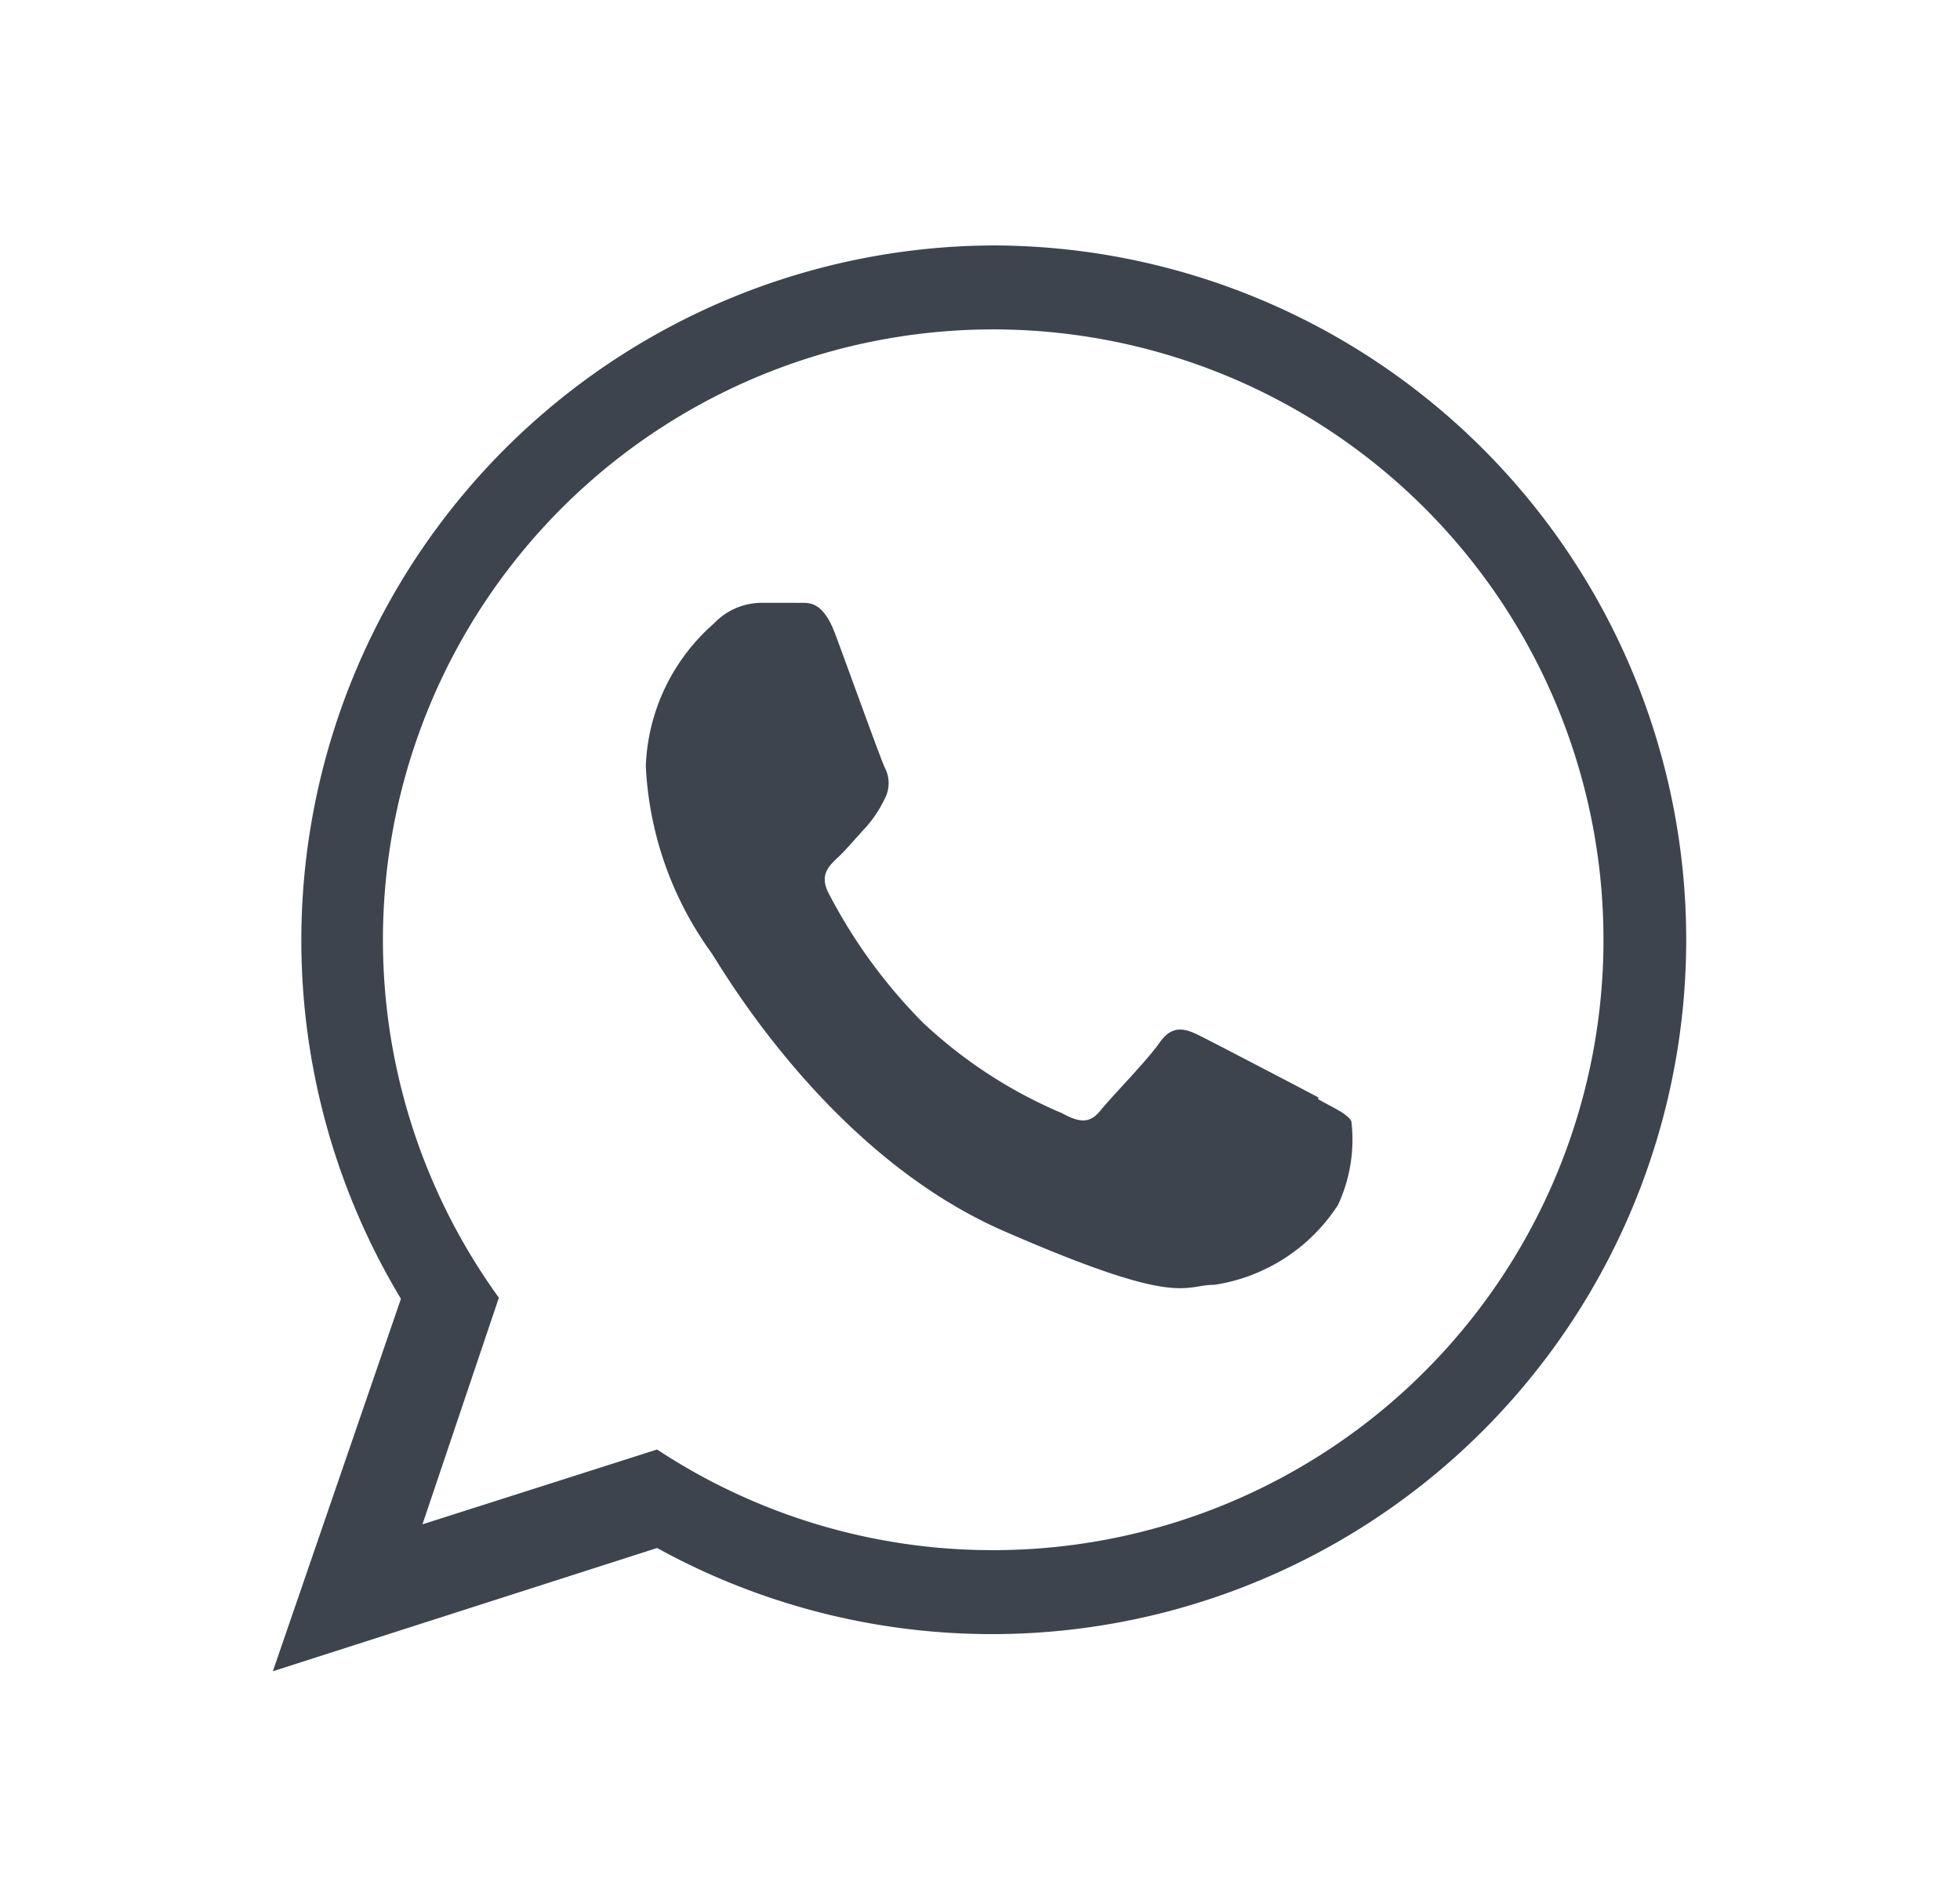 <?xml version="1.0" encoding="UTF-8"?>
<svg xmlns="http://www.w3.org/2000/svg" viewBox="0 0 36.42 35.22">
  <defs>
    <style>.cls-1{fill:#3d444d;fill-rule:evenodd;}</style>
  </defs>
  <g id="Designed_By_Freepik" data-name="Designed By Freepik">
    <path class="cls-1" d="M24.5,20.39c-.32-.17-1.91-1-2.21-1.15s-.52-.19-.75.14-.89,1-1.09,1.25-.39.23-.72.05A8.74,8.74,0,0,1,17.15,19,9.82,9.82,0,0,1,15.4,16.6c-.18-.34,0-.51.17-.67s.34-.37.52-.56a2.32,2.32,0,0,0,.35-.53.62.62,0,0,0,0-.58c-.08-.17-.67-1.81-.92-2.48s-.53-.57-.72-.58l-.63,0a1.22,1.22,0,0,0-.9.38A3.7,3.7,0,0,0,12,14.23a6.43,6.43,0,0,0,1.21,3.46c.16.22,2.14,3.74,5.44,5.18s3.32,1,3.92,1a3.33,3.33,0,0,0,2.29-1.48,2.86,2.86,0,0,0,.25-1.56c-.08-.14-.3-.23-.62-.41ZM18.45,28.8a11.32,11.32,0,0,1-6.24-1.87L7.85,28.32l1.42-4.21a11.34,11.34,0,1,1,9.18,4.69Zm0-24.24a12.91,12.91,0,0,0-11,19.57L5.07,31.05l7.14-2.29a12.9,12.9,0,1,0,6.24-24.2Z"></path>
  </g>
</svg>
